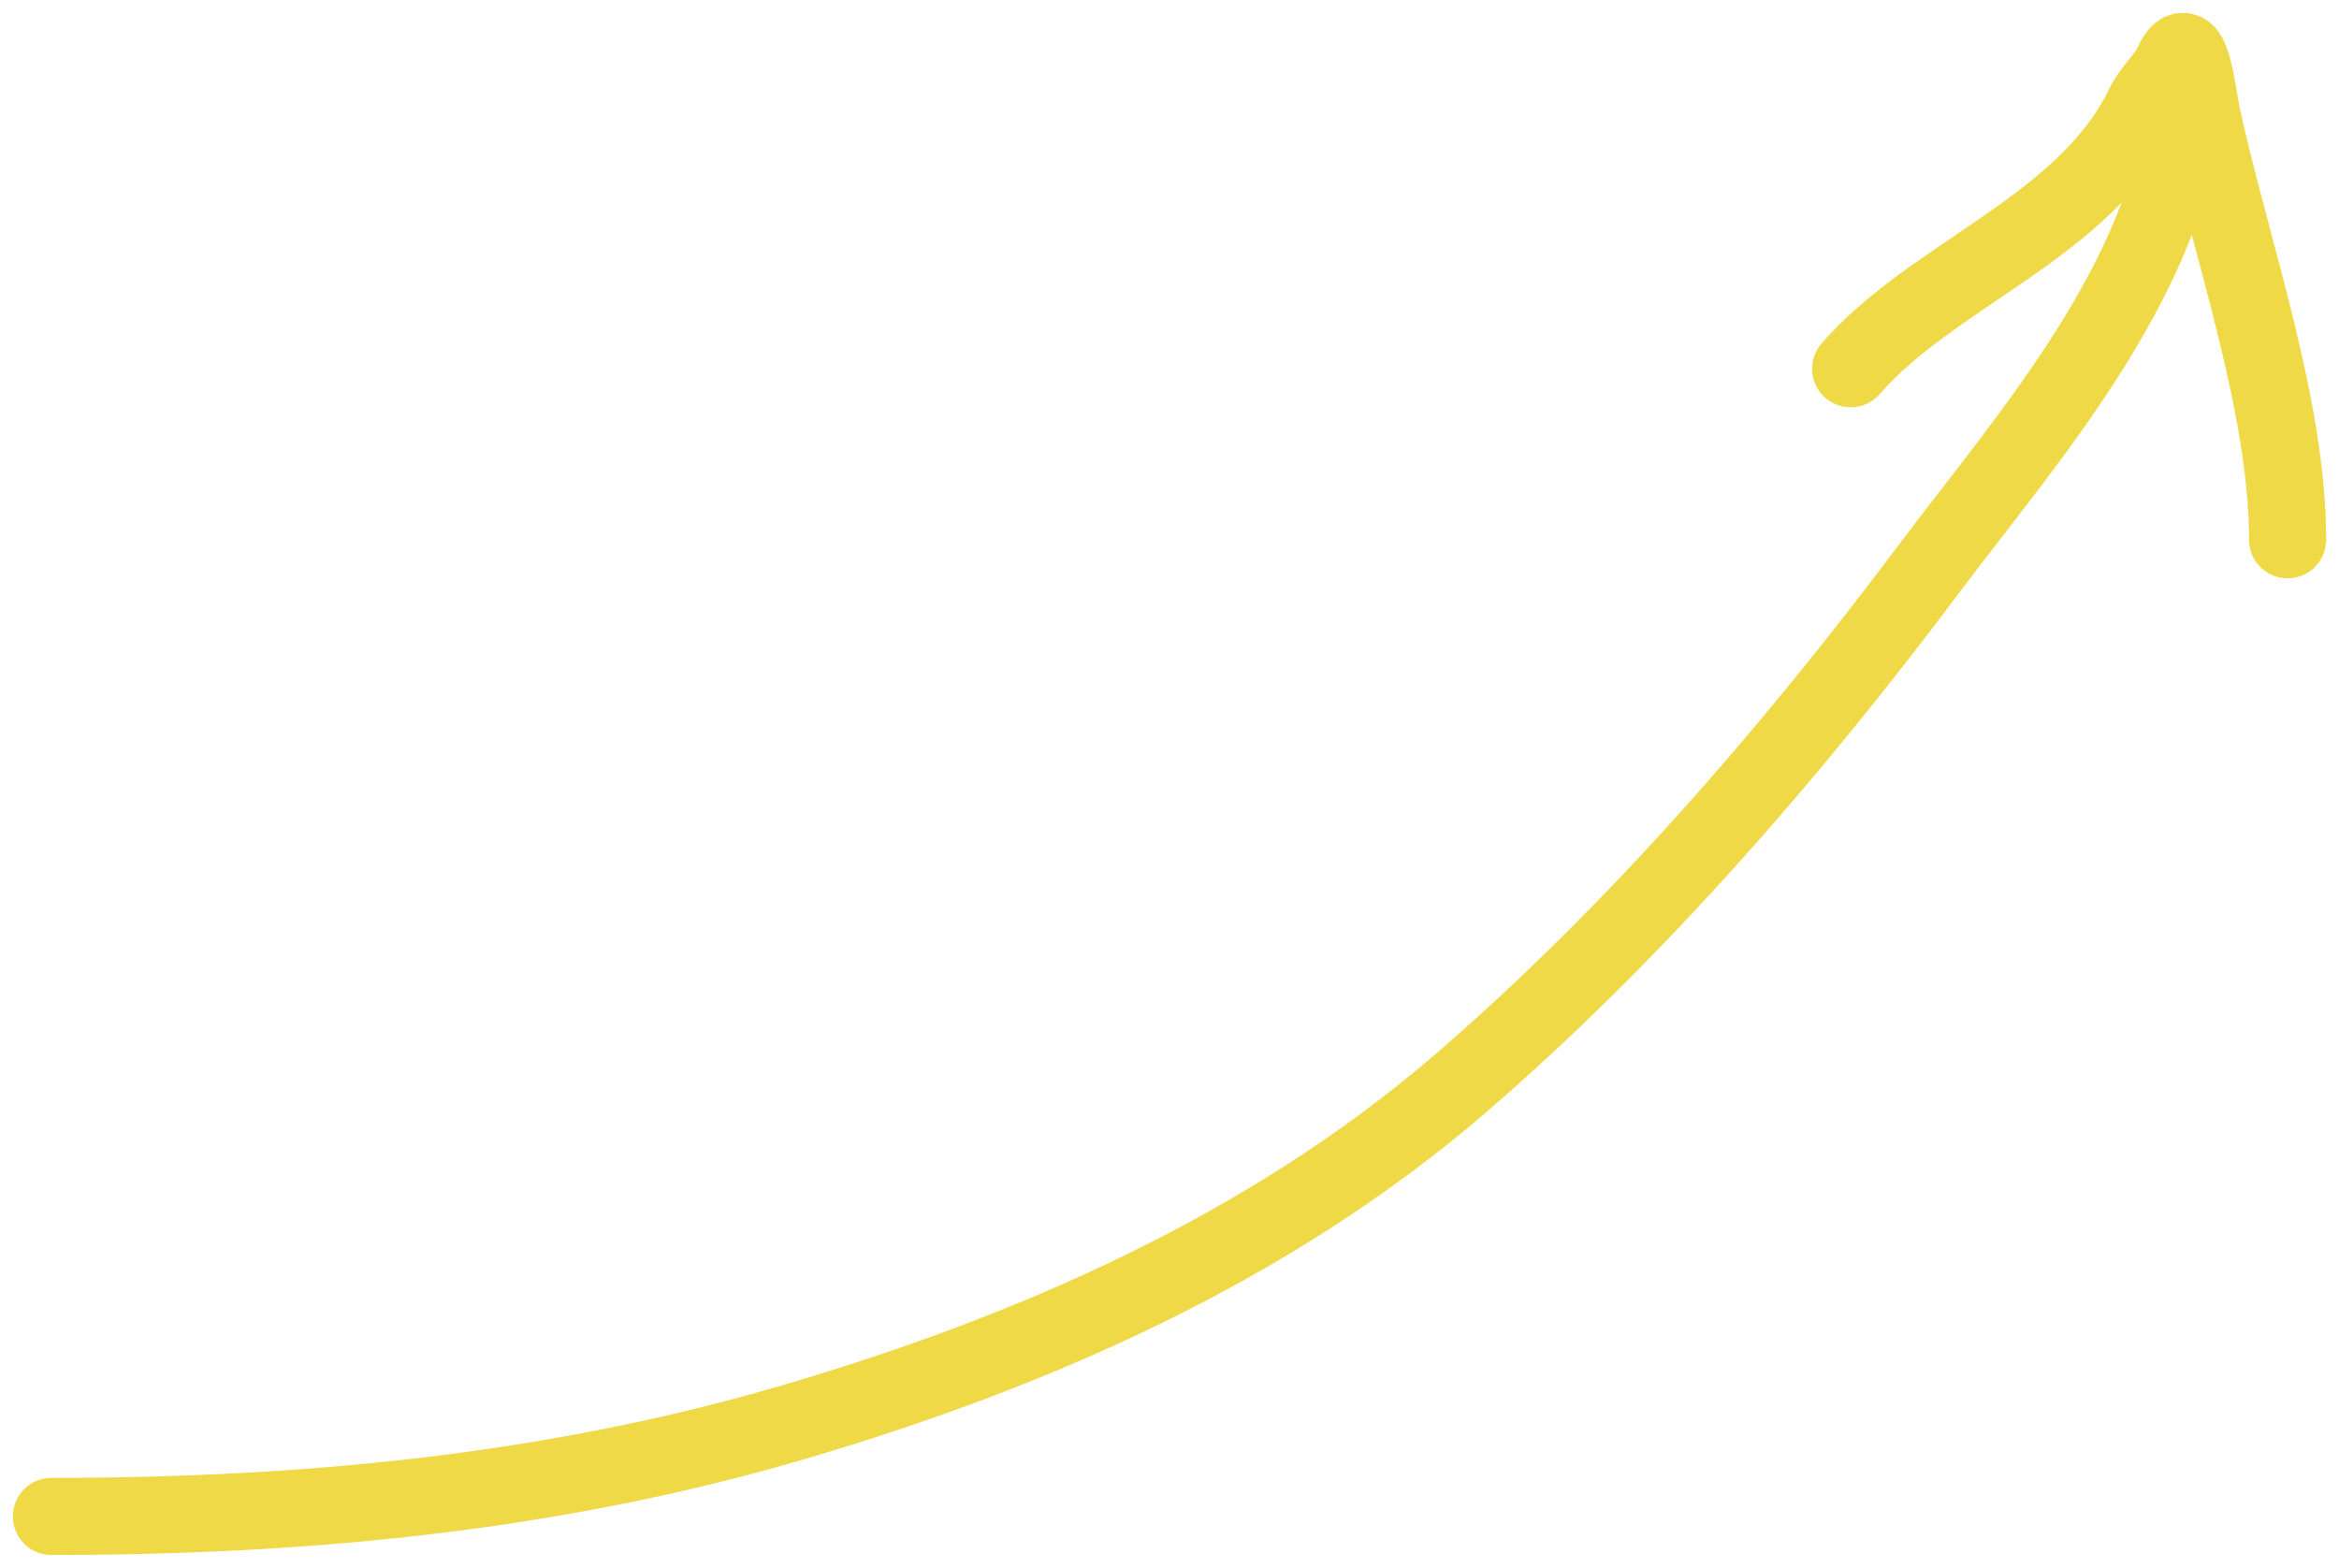<?xml version="1.0" encoding="UTF-8"?> <svg xmlns="http://www.w3.org/2000/svg" width="91" height="61" viewBox="0 0 91 61" fill="none"> <path d="M2 59C11.727 59 21.451 58.108 30.913 55.321C40.026 52.637 49.286 48.659 56.863 42.119C63.52 36.373 69.643 29.351 75.072 22.099C78.853 17.049 85 10.204 85 3" stroke="#EFD946" stroke-width="3" stroke-linecap="round"></path> <path d="M72 14.346C75.239 10.633 81.117 8.843 83.402 4.127C83.729 3.453 84.241 3.09 84.531 2.463C85.237 0.934 85.47 3.599 85.683 4.575C86.782 9.614 89 15.77 89 21" stroke="#EFD946" stroke-width="3" stroke-linecap="round"></path> </svg> 